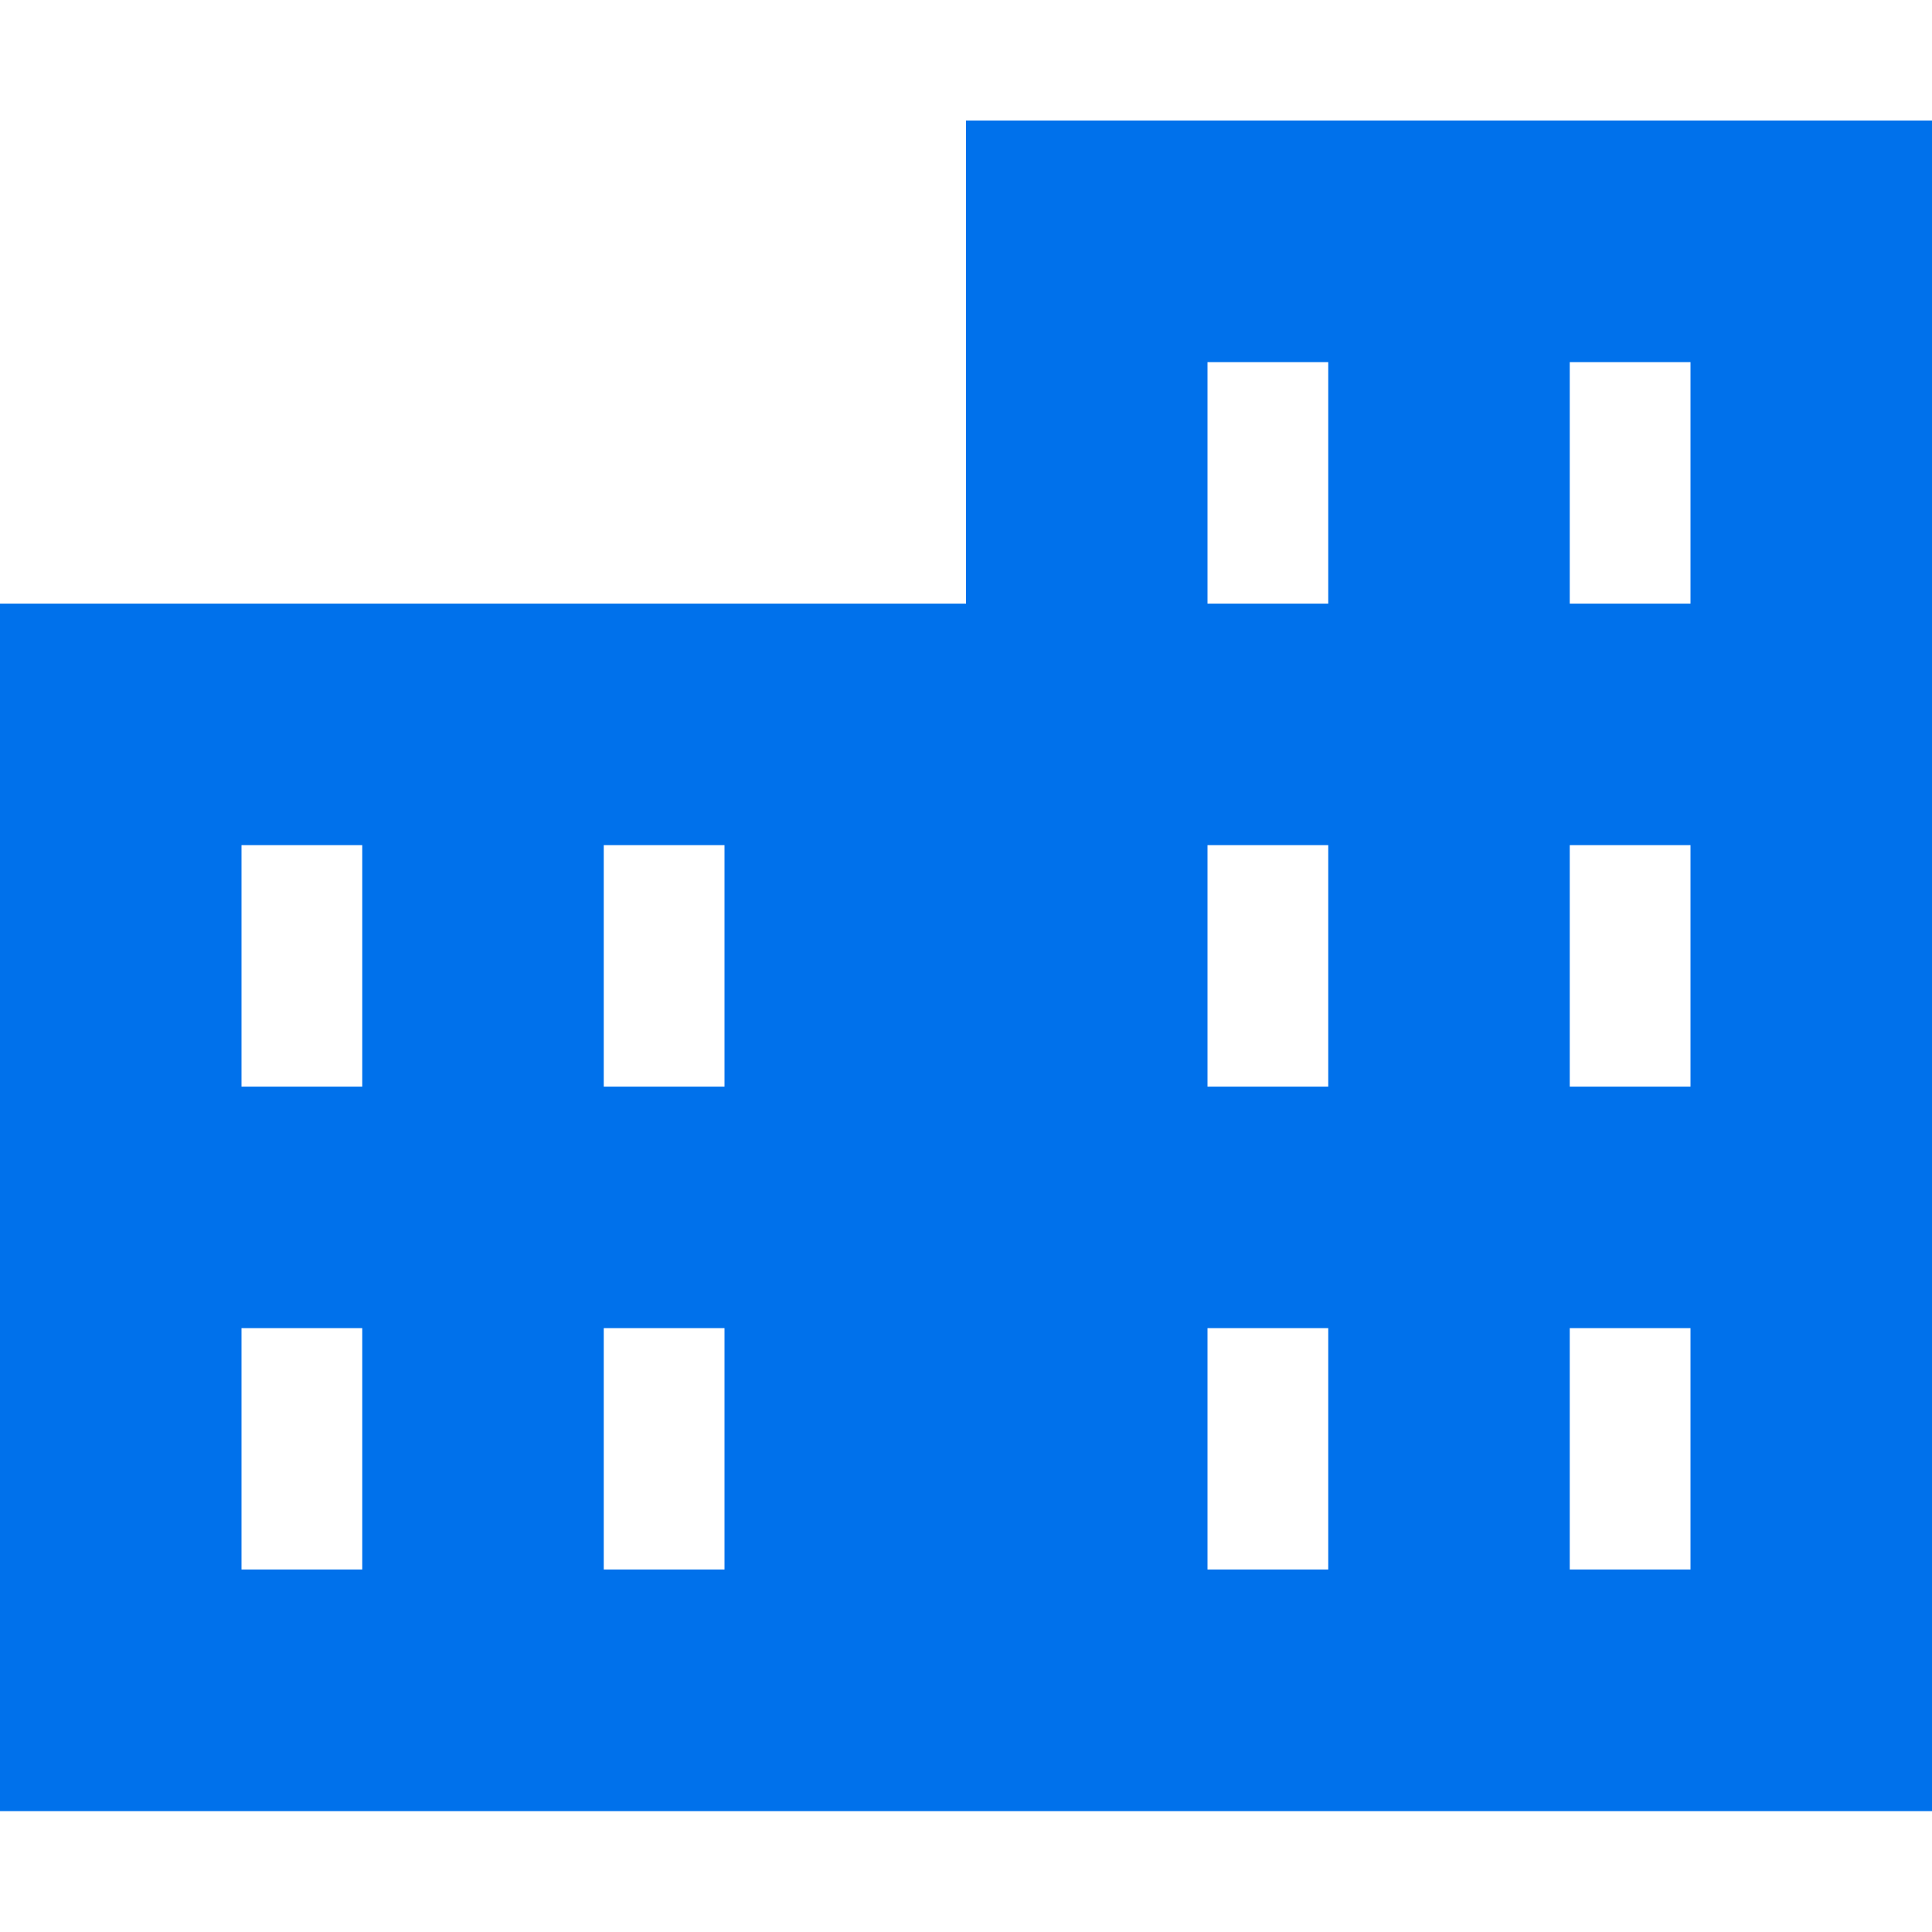 <svg width="16" height="16" viewBox="0 0 16 16" fill="none" xmlns="http://www.w3.org/2000/svg">
<path fill-rule="evenodd" clip-rule="evenodd" d="M10 14.999H8H0V4.999H8V0.998H16V14.999H10ZM3 6.999H2V8.999H3V6.999ZM3 10.999H2V12.998H3V10.999ZM6 6.999H5V8.999H6V6.999ZM6 10.999H5V12.998H6V10.999ZM11 2.999H10V4.999H11V2.999ZM11 6.999H10V8.999H11V6.999ZM11 10.999H10V12.998H11V10.999ZM14 2.999H13V4.999H14V2.999ZM14 6.999H13V8.999H14V6.999ZM14 10.999H13V12.998H14V10.999Z" fill="#0071EB"/>
</svg>
